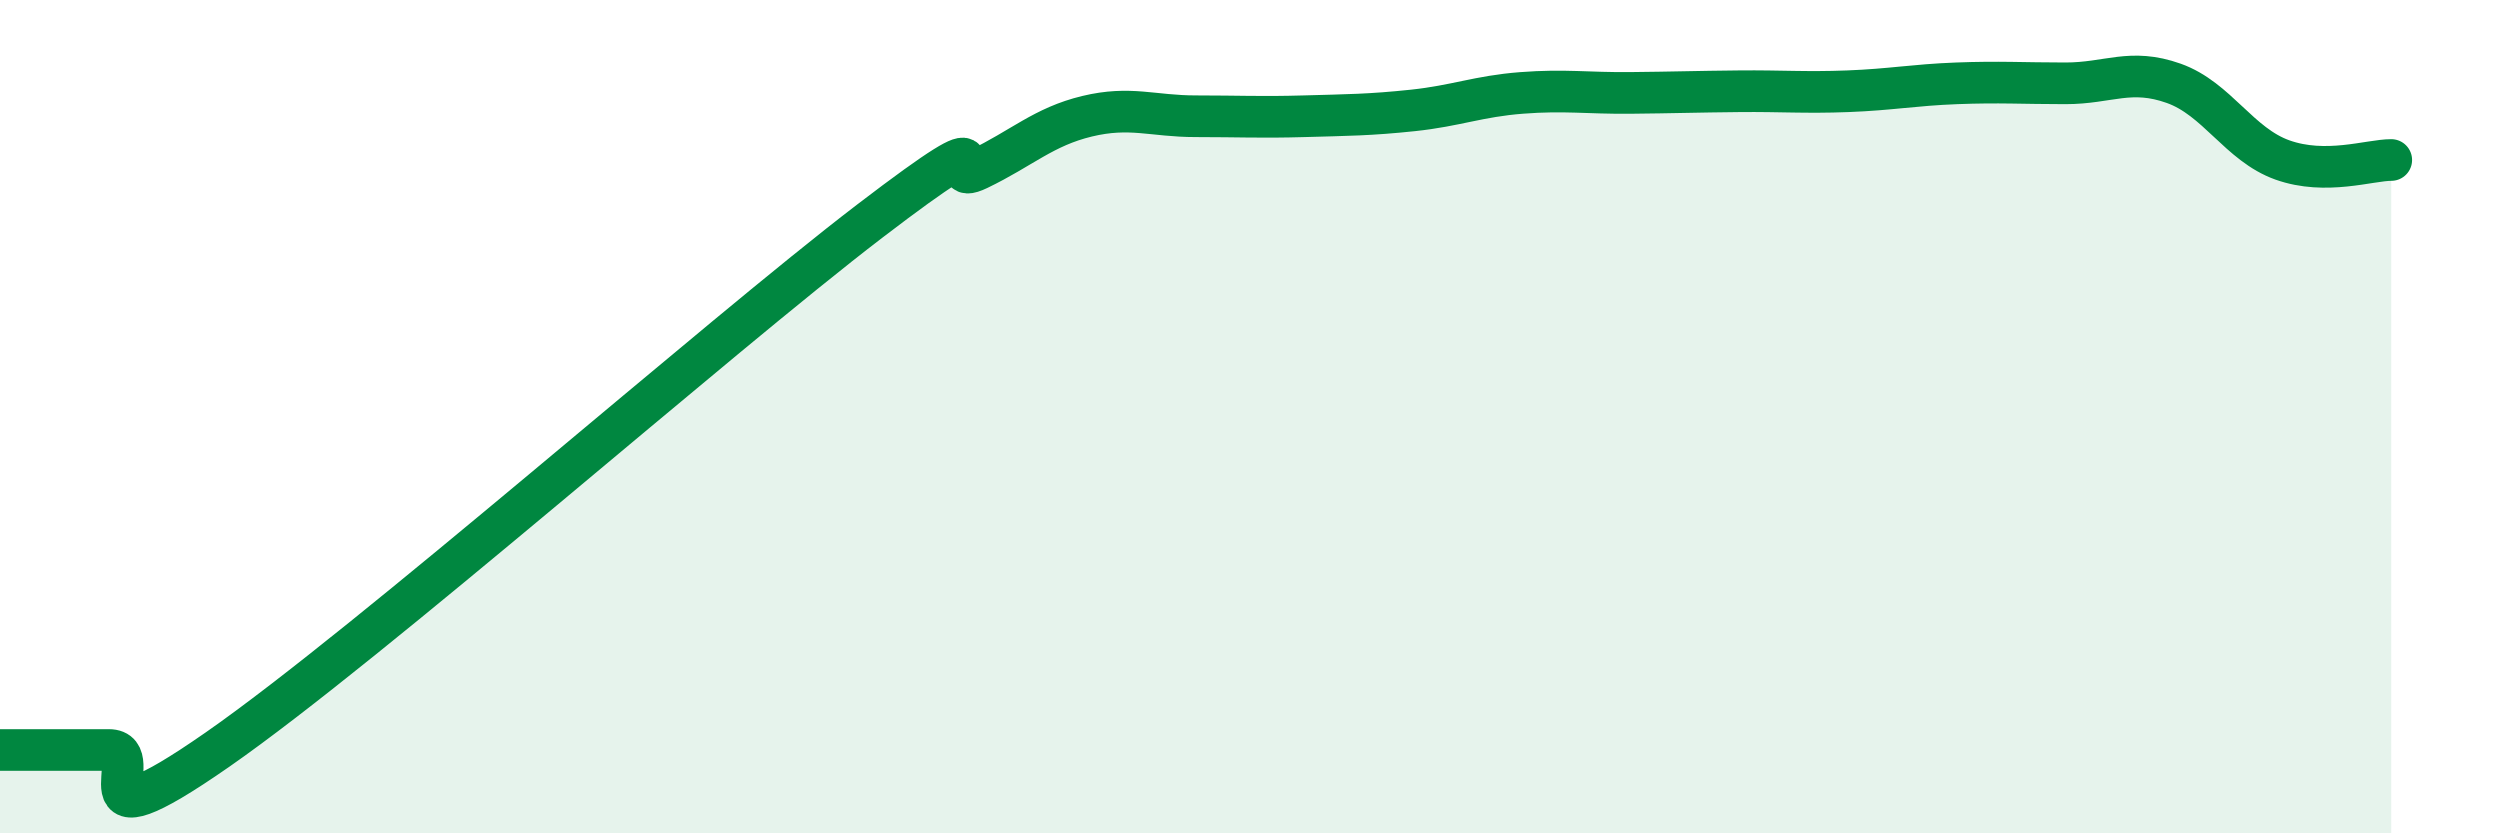 
    <svg width="60" height="20" viewBox="0 0 60 20" xmlns="http://www.w3.org/2000/svg">
      <path
        d="M 0,18 C 0.52,18 1.57,18 2.61,18 C 3.65,18 1.57,20.53 5.22,17.99 C 8.87,15.45 17.22,8.1 20.87,5.31 C 24.52,2.52 22.44,4.56 23.48,4.06 C 24.52,3.56 25.05,3.04 26.09,2.79 C 27.13,2.54 27.66,2.79 28.7,2.79 C 29.74,2.79 30.26,2.82 31.3,2.79 C 32.34,2.76 32.87,2.76 33.91,2.65 C 34.95,2.54 35.48,2.31 36.52,2.23 C 37.56,2.15 38.09,2.24 39.13,2.23 C 40.17,2.22 40.7,2.2 41.74,2.19 C 42.78,2.18 43.31,2.23 44.35,2.19 C 45.39,2.15 45.92,2.04 46.96,2 C 48,1.96 48.53,2 49.57,2 C 50.61,2 51.13,1.63 52.17,2 C 53.21,2.37 53.74,3.47 54.78,3.84 C 55.82,4.21 56.87,3.84 57.39,3.84L57.39 20L0 20Z"
        fill="#008740"
        opacity="0.1"
        stroke-linecap="round"
        stroke-linejoin="round"
      />
      <path
        d="M 0,18 C 0.52,18 1.57,18 2.61,18 C 3.65,18 1.57,20.53 5.22,17.99 C 8.87,15.45 17.22,8.1 20.87,5.31 C 24.52,2.52 22.44,4.56 23.48,4.06 C 24.52,3.56 25.05,3.04 26.09,2.79 C 27.13,2.54 27.66,2.79 28.7,2.79 C 29.74,2.79 30.26,2.82 31.3,2.79 C 32.34,2.76 32.87,2.76 33.91,2.65 C 34.95,2.54 35.48,2.31 36.52,2.23 C 37.56,2.15 38.09,2.24 39.13,2.23 C 40.17,2.22 40.7,2.2 41.74,2.19 C 42.78,2.18 43.31,2.23 44.35,2.19 C 45.39,2.15 45.92,2.04 46.96,2 C 48,1.96 48.53,2 49.57,2 C 50.61,2 51.13,1.63 52.17,2 C 53.21,2.37 53.74,3.47 54.78,3.84 C 55.82,4.21 56.87,3.84 57.39,3.84"
        stroke="#008740"
        stroke-width="1"
        fill="none"
        stroke-linecap="round"
        stroke-linejoin="round"
      />
    </svg>
  